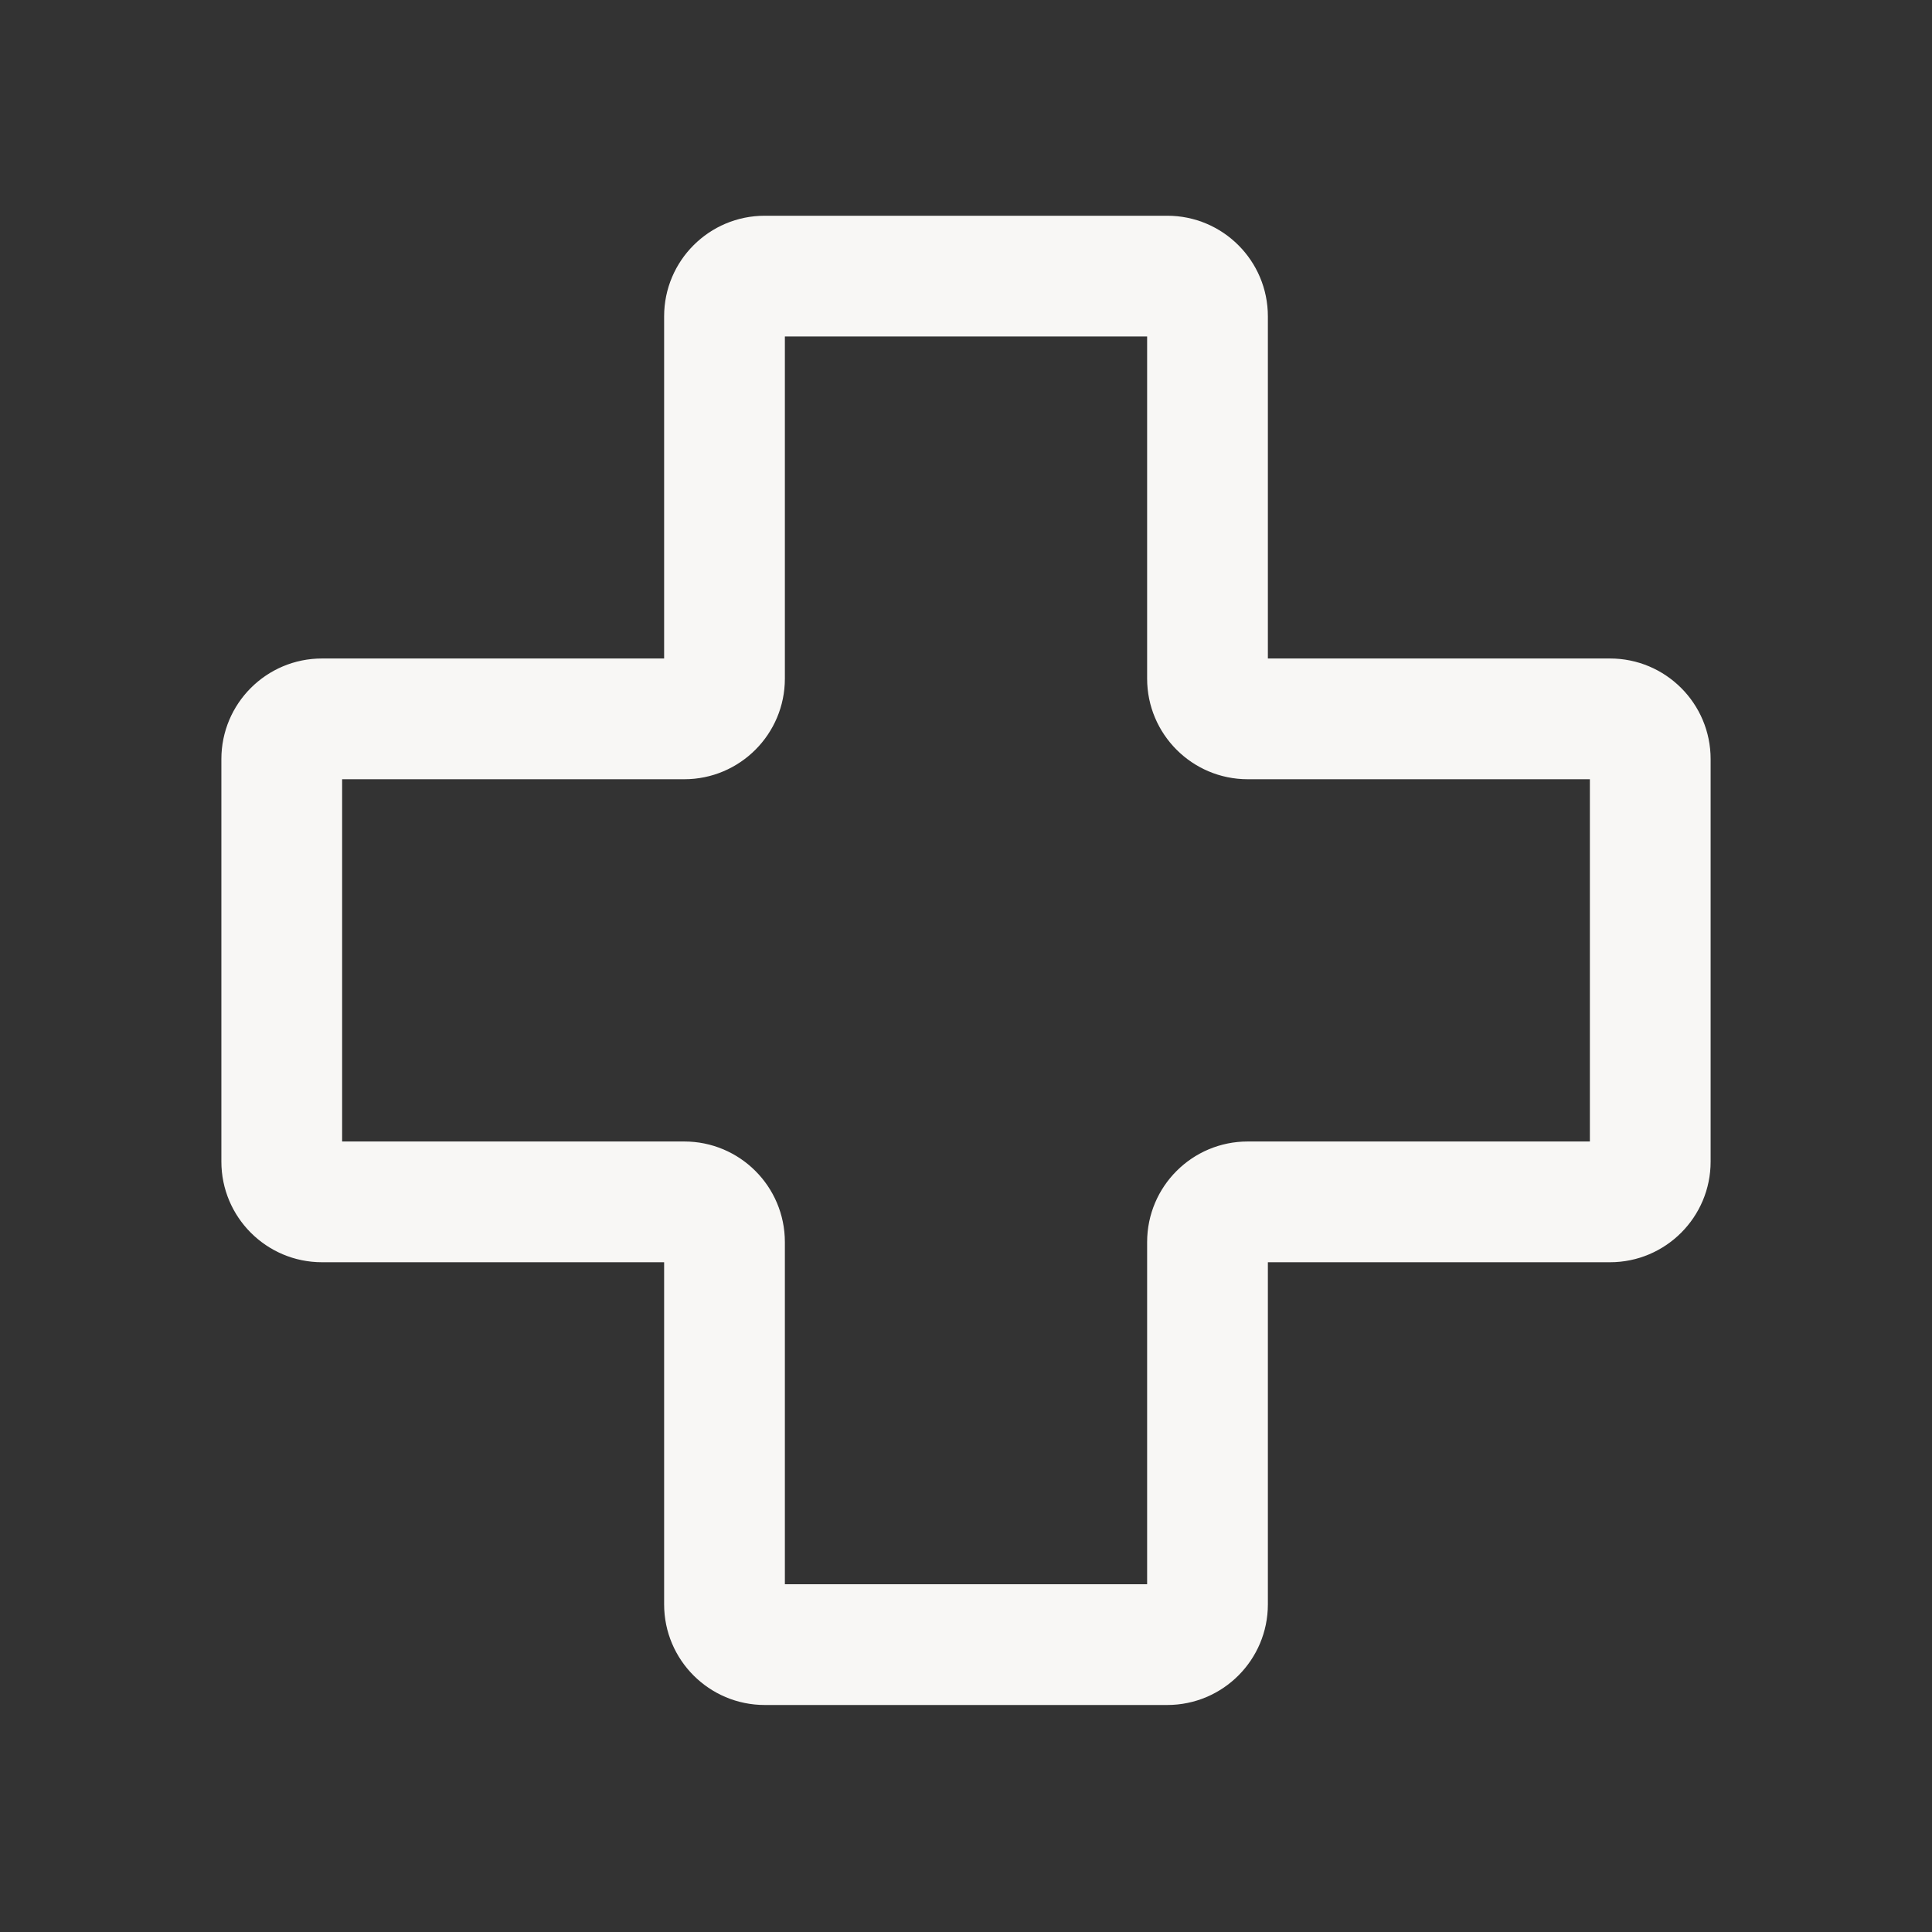 <svg width="24" height="24" viewBox="0 0 24 24" fill="none" xmlns="http://www.w3.org/2000/svg">
<rect x="0" y="0" width="24" height="24" fill="#333333" stroke="none"/>
<path d="M15.5 8.93V9.68H20V8.93V8.18H15.5V8.93ZM20.5 9.43H19.75V14.43H20.5H21.25V9.43H20.5ZM20 14.93V14.18H15.5V14.93V15.68H20V14.93ZM15 15.43H14.25V19.93H15H15.75V15.43H15ZM14.5 20.43V19.68H9.5V20.43V21.18H14.5V20.43ZM9 19.93H9.75V15.43H9H8.25V19.93H9ZM8.5 14.93V14.18H4V14.93V15.68H8.5V14.93ZM3.5 14.43H4.25V9.43H3.5H2.75V14.43H3.5ZM4 8.93V9.68H8.5V8.93V8.18H4V8.93ZM9 8.43H9.75V3.93H9H8.25V8.43H9ZM9.5 3.43V4.18H14.5V3.43V2.68H9.5V3.43ZM15 3.93H14.25V8.43H15H15.75V3.93H15ZM14.5 3.43V4.18C14.362 4.18 14.25 4.068 14.25 3.93H15H15.75C15.75 3.239 15.19 2.68 14.5 2.68V3.43ZM9 3.93H9.75C9.75 4.068 9.638 4.18 9.5 4.18V3.43V2.68C8.81 2.68 8.25 3.239 8.25 3.93H9ZM8.5 8.93V9.68C9.19 9.68 9.75 9.12 9.75 8.43H9H8.25C8.25 8.292 8.362 8.18 8.5 8.18V8.93ZM3.5 9.43H4.25C4.25 9.568 4.138 9.68 4 9.68V8.93V8.18C3.31 8.18 2.75 8.739 2.75 9.43H3.5ZM4 14.93V14.18C4.138 14.18 4.25 14.292 4.25 14.43H3.5H2.75C2.75 15.12 3.31 15.68 4 15.68V14.93ZM9 15.43H9.75C9.75 14.739 9.19 14.18 8.5 14.18V14.93V15.68C8.362 15.68 8.25 15.568 8.25 15.43H9ZM9.5 20.43V19.68C9.638 19.68 9.75 19.792 9.75 19.93H9H8.25C8.25 20.62 8.81 21.18 9.5 21.18V20.43ZM15 19.93H14.25C14.25 19.792 14.362 19.68 14.5 19.68V20.43V21.18C15.19 21.18 15.75 20.62 15.75 19.93H15ZM15.5 14.93V14.18C14.81 14.18 14.25 14.739 14.25 15.43H15H15.75C15.75 15.568 15.638 15.68 15.5 15.68V14.93ZM20.5 14.43H19.75C19.75 14.292 19.862 14.18 20 14.18V14.93V15.68C20.69 15.68 21.25 15.12 21.25 14.43H20.5ZM20 8.93V9.68C19.862 9.68 19.75 9.568 19.75 9.43H20.5H21.25C21.25 8.739 20.69 8.18 20 8.18V8.93ZM15.5 8.93V8.18C15.638 8.18 15.75 8.292 15.75 8.43H15H14.25C14.25 9.12 14.81 9.68 15.5 9.68V8.93Z" fill="#F8F7F5"/>
</svg>
